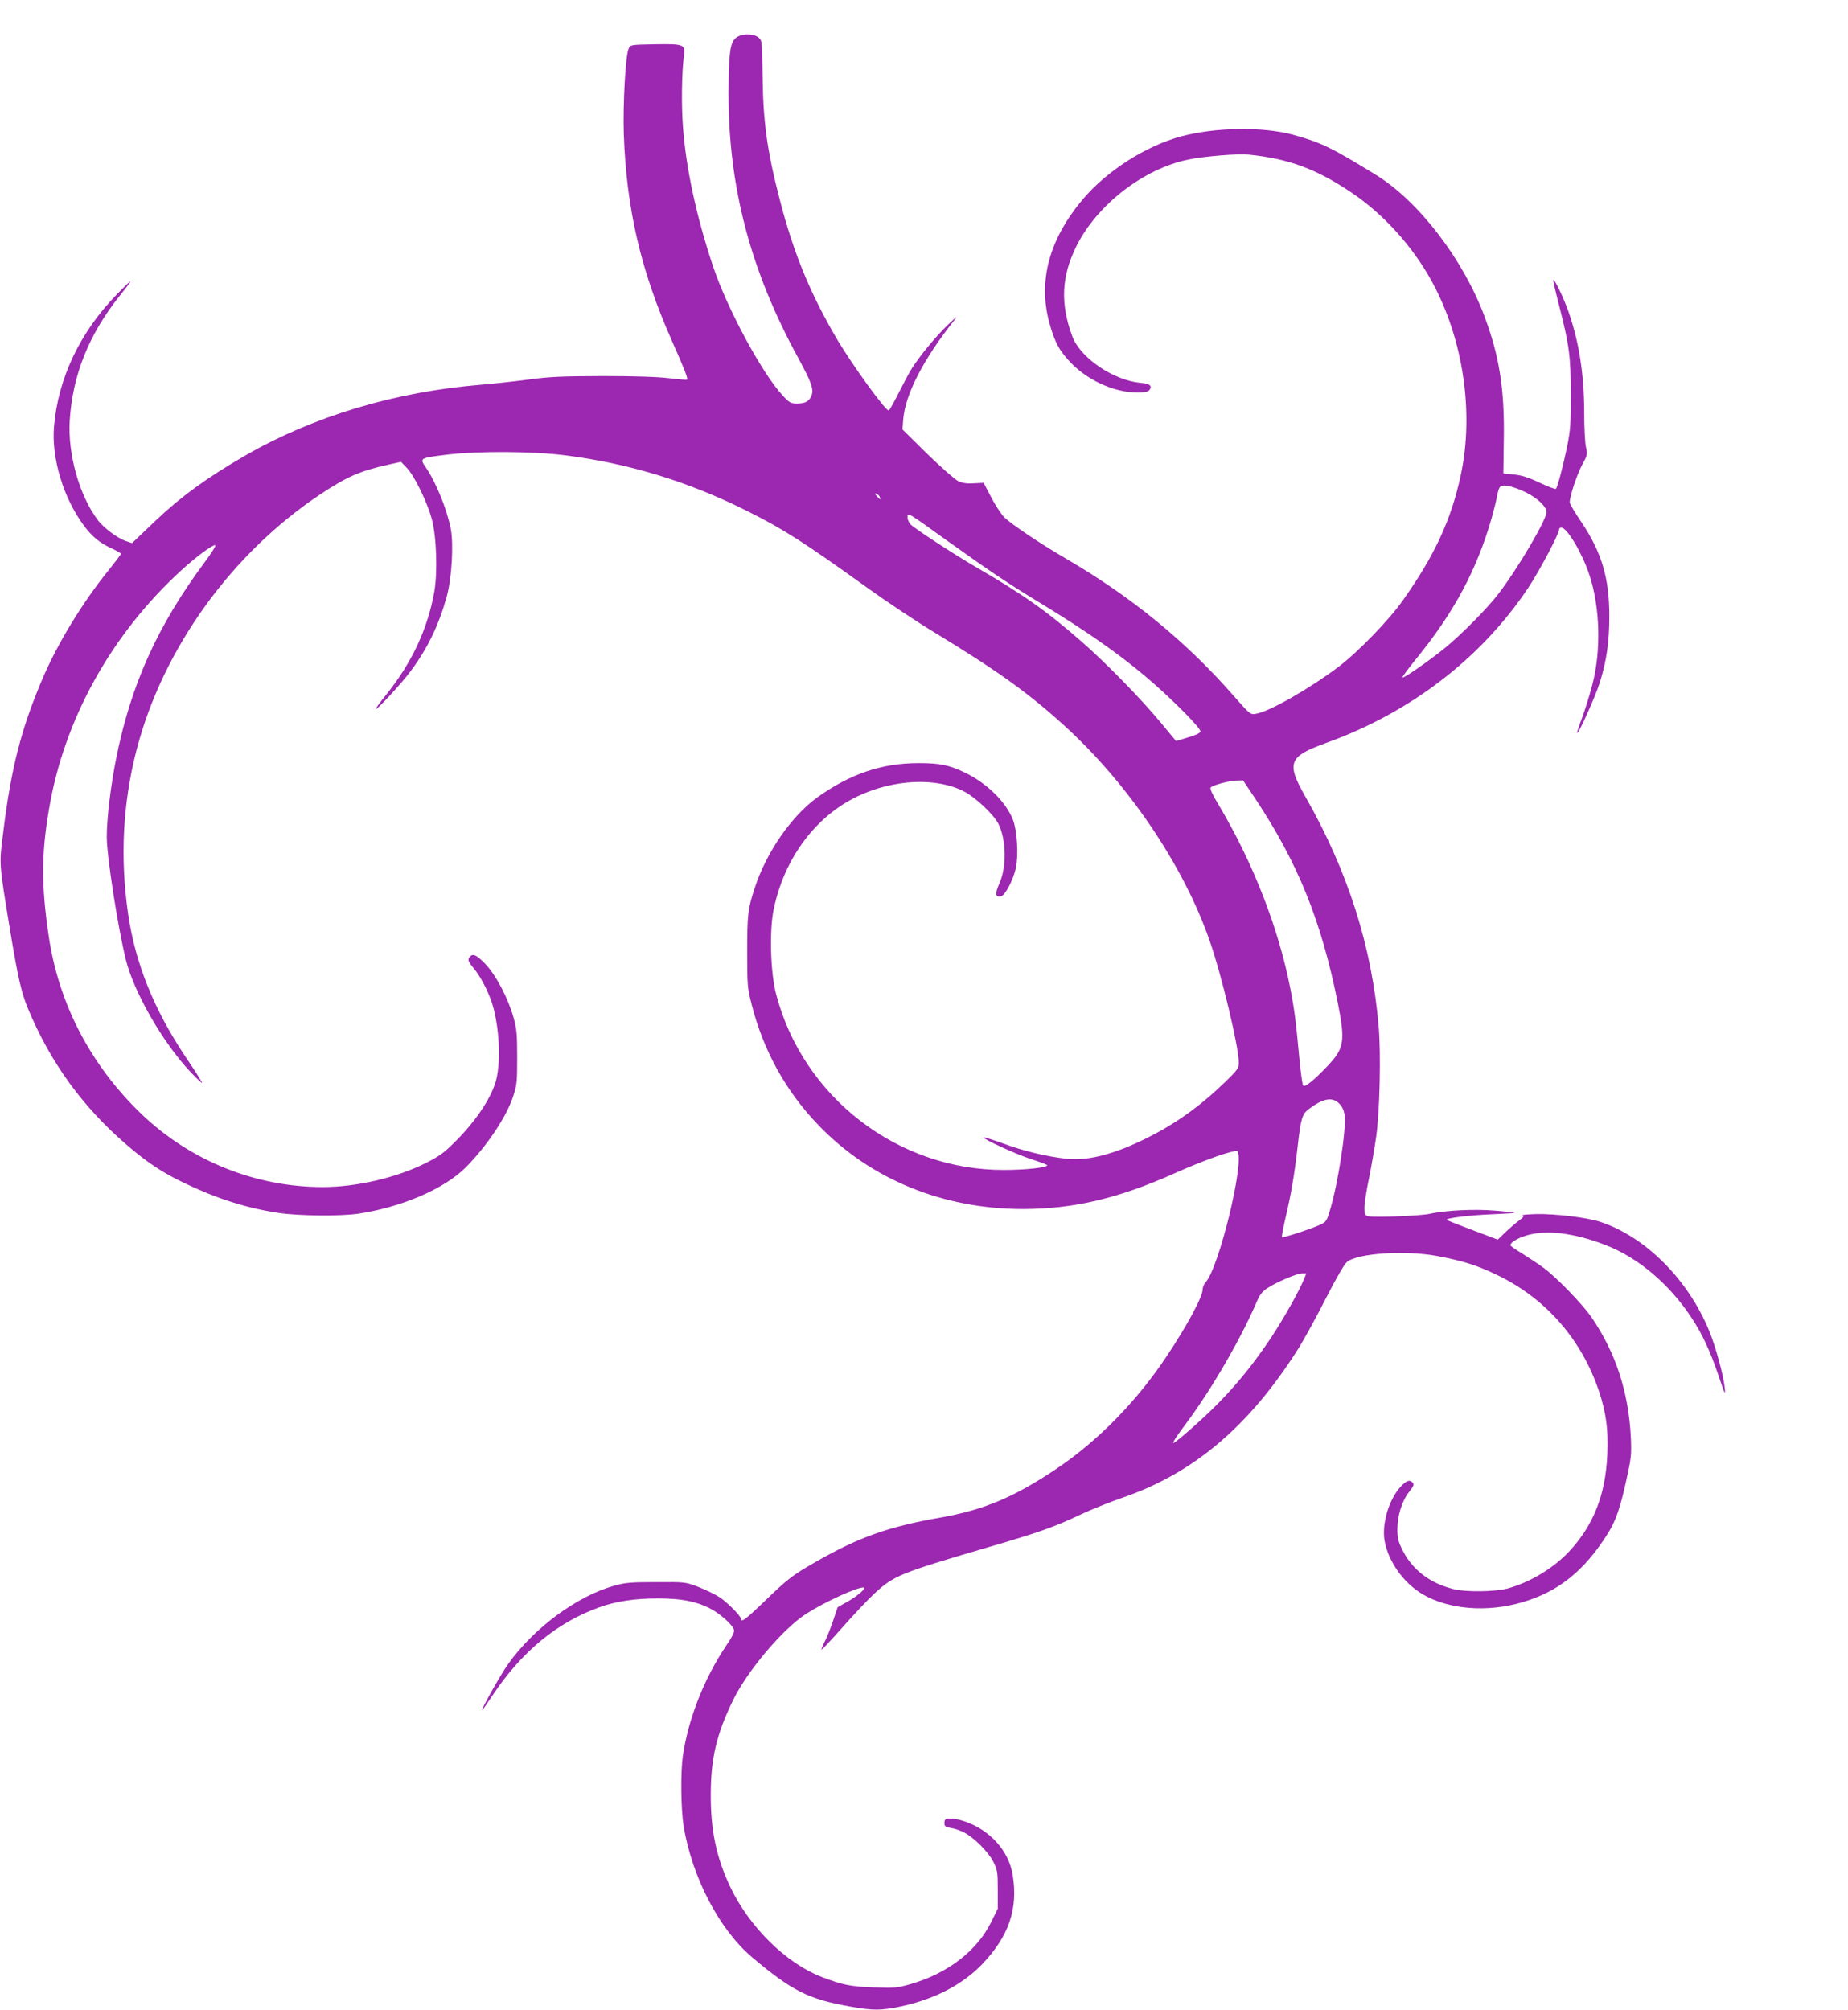 <?xml version="1.0" standalone="no"?>
<!DOCTYPE svg PUBLIC "-//W3C//DTD SVG 20010904//EN"
 "http://www.w3.org/TR/2001/REC-SVG-20010904/DTD/svg10.dtd">
<svg version="1.0" xmlns="http://www.w3.org/2000/svg"
 width="1177pt" height="1280pt" viewBox="0 0 1177 1280"
 preserveAspectRatio="xMidYMid meet">
<g transform="translate(0,1280) scale(0.1,-0.1)"
fill="#9c27b0" stroke="none">
<path d="M4685 12557 c-35 -29 -44 -103 -45 -347 -1 -599 139 -1132 444 -1690
83 -152 100 -199 85 -238 -14 -37 -38 -51 -90 -52 -43 0 -50 4 -93 50 -132
141 -356 557 -445 825 -106 317 -172 625 -191 885 -11 141 -8 350 6 456 10 71
-2 75 -184 72 -156 -3 -157 -3 -168 -28 -20 -42 -37 -350 -31 -545 17 -476
108 -867 304 -1310 81 -183 106 -246 99 -253 -3 -2 -53 2 -113 9 -71 9 -216
14 -423 14 -265 -1 -341 -4 -480 -23 -91 -12 -223 -26 -295 -32 -548 -45
-1066 -200 -1501 -450 -244 -141 -411 -262 -571 -414 l-152 -145 -42 14 c-51
18 -138 83 -174 130 -119 156 -194 421 -181 636 18 291 122 549 319 796 94
117 89 119 -20 7 -234 -240 -373 -534 -399 -840 -17 -202 59 -454 190 -631 51
-70 105 -114 184 -149 28 -13 52 -27 52 -31 0 -5 -37 -53 -81 -108 -164 -203
-323 -464 -418 -687 -135 -315 -201 -572 -251 -983 -26 -203 -27 -186 46 -630
48 -288 70 -386 110 -483 142 -345 350 -632 633 -875 129 -111 224 -174 366
-242 209 -100 396 -159 601 -190 127 -19 393 -21 504 -5 280 42 550 159 685
294 134 134 259 321 302 450 25 75 27 93 27 251 0 145 -3 182 -22 250 -35 127
-112 273 -180 345 -61 63 -84 72 -105 39 -8 -14 -2 -27 31 -67 49 -58 105
-172 126 -256 40 -154 45 -361 12 -469 -35 -112 -131 -253 -261 -382 -67 -67
-99 -90 -185 -133 -186 -93 -441 -152 -654 -152 -428 0 -841 166 -1153 463
-325 312 -529 702 -593 1137 -47 319 -47 517 1 800 95 575 396 1118 844 1528
95 87 201 165 216 160 6 -2 -24 -51 -67 -108 -300 -404 -470 -779 -564 -1250
-35 -174 -60 -384 -60 -500 0 -122 70 -571 121 -780 52 -211 238 -533 413
-718 38 -40 71 -71 73 -69 2 3 -44 76 -103 163 -204 305 -322 598 -368 914
-52 358 -34 704 54 1045 167 644 606 1253 1175 1630 167 110 247 145 425 185
l84 19 38 -40 c48 -50 130 -219 158 -324 31 -114 38 -347 15 -470 -44 -238
-144 -450 -312 -658 -35 -43 -62 -81 -60 -83 7 -7 166 165 222 241 109 146
180 294 231 478 31 113 44 330 25 429 -24 124 -93 295 -160 393 -40 58 -40 58
149 81 193 22 542 20 742 -6 407 -52 784 -168 1156 -354 234 -117 362 -199
764 -488 125 -90 316 -217 425 -283 400 -243 600 -386 827 -592 409 -370 763
-893 930 -1373 77 -221 186 -677 186 -778 0 -35 -8 -46 -87 -123 -159 -154
-316 -266 -499 -357 -210 -105 -381 -148 -519 -131 -131 16 -263 48 -394 96
-67 24 -125 42 -127 40 -9 -9 207 -108 303 -139 56 -18 103 -36 103 -39 0 -15
-139 -30 -273 -30 -678 -3 -1283 463 -1454 1120 -36 139 -44 404 -15 541 67
324 267 592 535 719 232 110 505 121 680 29 72 -38 185 -145 215 -203 52 -103
55 -277 6 -384 -28 -65 -25 -86 12 -79 25 4 79 107 94 180 18 81 8 238 -18
306 -44 114 -166 234 -307 302 -101 48 -158 60 -295 60 -233 0 -434 -68 -644
-218 -165 -119 -325 -350 -399 -577 -44 -134 -48 -171 -48 -405 0 -215 1 -230
29 -340 75 -293 218 -552 427 -768 331 -344 792 -532 1302 -532 323 1 604 67
963 227 196 88 392 156 402 140 45 -71 -119 -742 -203 -833 -10 -11 -19 -31
-19 -45 0 -47 -99 -232 -231 -429 -188 -283 -435 -535 -694 -710 -271 -183
-467 -266 -745 -315 -328 -57 -520 -125 -789 -279 -154 -88 -181 -108 -341
-263 -108 -104 -140 -128 -140 -104 0 18 -91 110 -139 140 -27 17 -86 46 -132
64 -84 32 -84 32 -269 31 -159 0 -196 -3 -265 -22 -239 -66 -514 -269 -678
-499 -49 -68 -184 -310 -164 -292 4 3 32 43 63 90 187 281 412 466 682 563
106 38 227 56 371 56 150 0 242 -18 330 -62 65 -33 145 -103 156 -138 4 -13
-11 -44 -50 -101 -141 -210 -242 -468 -276 -703 -15 -108 -12 -338 5 -446 54
-326 227 -658 436 -835 254 -214 358 -267 624 -314 145 -26 197 -26 321 0 217
46 395 139 521 270 170 179 229 351 194 568 -25 154 -145 287 -308 342 -33 11
-76 19 -94 17 -28 -2 -33 -7 -33 -28 0 -21 6 -25 42 -32 22 -3 59 -16 81 -27
65 -33 158 -126 189 -189 26 -53 28 -66 28 -178 l0 -120 -42 -85 c-91 -184
-277 -327 -513 -395 -84 -24 -102 -26 -233 -21 -149 5 -200 15 -335 67 -225
87 -460 318 -581 573 -88 186 -125 359 -124 587 0 232 37 388 144 606 92 187
318 453 465 547 114 73 318 167 363 167 25 0 -35 -54 -104 -92 l-60 -34 -30
-89 c-17 -50 -41 -110 -54 -133 -12 -24 -21 -46 -18 -48 2 -2 62 62 133 142
71 81 162 177 203 215 123 114 165 131 721 294 332 97 425 130 596 211 65 31
184 78 264 106 455 156 810 458 1123 955 37 60 114 201 172 315 67 131 116
215 134 231 67 56 375 76 579 37 163 -31 248 -58 377 -120 311 -149 539 -411
650 -743 45 -137 59 -241 52 -401 -11 -257 -89 -453 -246 -620 -102 -107 -250
-195 -391 -233 -80 -21 -262 -23 -340 -4 -152 37 -265 123 -329 252 -25 51
-31 74 -31 130 0 86 30 182 75 238 27 34 33 47 24 57 -19 23 -40 16 -77 -23
-76 -81 -123 -240 -103 -348 25 -133 121 -267 243 -339 165 -96 408 -116 631
-51 231 67 397 199 547 438 52 83 79 161 120 348 29 132 32 154 27 264 -14
288 -96 540 -250 765 -60 87 -227 259 -309 318 -31 23 -91 62 -132 88 -42 25
-76 49 -76 53 0 18 42 44 100 62 126 39 303 18 505 -60 209 -80 410 -251 551
-467 68 -104 116 -208 171 -369 39 -118 43 -125 38 -73 -9 83 -58 263 -100
365 -136 327 -404 595 -691 691 -82 28 -292 53 -412 50 -56 -2 -94 -5 -85 -9
11 -4 6 -12 -23 -33 -22 -16 -61 -50 -87 -75 l-48 -46 -57 22 c-31 12 -103 39
-159 60 -56 21 -104 41 -108 44 -10 11 144 30 293 36 78 3 141 8 139 9 -2 2
-59 9 -128 14 -125 11 -316 2 -416 -21 -55 -12 -352 -24 -386 -15 -24 6 -27
11 -27 53 0 26 13 112 30 192 16 80 36 198 45 261 23 163 31 525 16 701 -43
511 -196 990 -466 1464 -124 217 -108 257 130 343 537 193 987 538 1287 986
72 108 198 346 198 374 0 7 6 12 14 12 37 0 133 -162 179 -301 68 -205 76
-480 19 -699 -16 -63 -46 -158 -65 -210 -20 -52 -34 -96 -32 -98 8 -9 115 229
144 320 43 137 61 260 61 423 0 243 -48 405 -176 597 -42 62 -76 119 -76 128
-2 34 46 179 79 240 34 62 35 67 24 113 -6 27 -11 122 -11 212 0 248 -32 455
-100 650 -31 88 -89 209 -97 202 -2 -2 14 -73 36 -158 66 -256 75 -327 76
-569 0 -185 -3 -231 -23 -330 -25 -122 -61 -260 -72 -273 -3 -4 -50 13 -104
39 -72 34 -114 47 -164 52 l-67 7 3 220 c5 316 -28 526 -123 780 -136 364
-419 733 -691 901 -281 173 -350 207 -529 256 -192 52 -491 48 -710 -10 -225
-60 -476 -220 -628 -401 -214 -253 -286 -518 -214 -785 35 -129 67 -186 148
-267 110 -108 273 -179 416 -179 41 0 64 5 73 15 22 27 4 42 -57 47 -172 16
-382 159 -433 295 -78 210 -70 383 27 578 132 262 429 492 713 549 109 22 315
38 385 31 253 -26 429 -91 649 -239 208 -139 395 -346 518 -573 198 -364 267
-832 182 -1228 -60 -283 -166 -512 -370 -800 -88 -125 -285 -328 -409 -422
-186 -140 -442 -286 -526 -299 -35 -6 -37 -4 -135 107 -305 350 -655 637
-1079 884 -159 92 -347 219 -389 261 -21 22 -59 80 -84 129 l-47 90 -62 -3
c-43 -3 -72 1 -100 14 -21 10 -109 88 -197 173 l-158 156 5 65 c13 159 128
382 326 632 24 30 11 20 -43 -32 -76 -73 -175 -193 -228 -276 -15 -23 -51 -91
-82 -152 -30 -61 -60 -113 -65 -116 -15 -10 -220 272 -321 439 -173 291 -282
552 -370 890 -84 321 -110 508 -113 811 -3 213 -3 217 -26 235 -34 28 -112 26
-146 -4z m5032 -2892 c75 -37 133 -92 133 -126 0 -49 -183 -360 -308 -523 -69
-90 -235 -258 -337 -341 -102 -83 -266 -197 -273 -190 -3 2 38 58 91 123 239
294 383 564 477 891 15 54 31 118 35 142 4 24 12 50 18 57 16 21 80 7 164 -33z
m-4113 -31 c7 -19 2 -18 -19 6 -16 17 -16 20 -3 15 9 -4 19 -13 22 -21z m432
-280 c266 -190 377 -265 564 -379 439 -266 687 -454 944 -713 66 -67 106 -114
101 -122 -8 -13 -28 -21 -103 -44 l-52 -15 -97 117 c-126 152 -346 377 -501
513 -225 197 -373 302 -687 484 -129 75 -377 237 -404 264 -12 12 -21 32 -21
46 0 34 -6 37 256 -151z m1956 -1636 c273 -411 422 -777 528 -1303 49 -246 42
-291 -64 -403 -86 -91 -144 -138 -156 -126 -5 5 -16 86 -25 179 -20 221 -31
307 -56 435 -75 388 -239 808 -458 1175 -40 67 -57 103 -50 110 15 15 119 43
165 44 l41 1 75 -112z m537 -1946 c19 -18 30 -43 35 -72 12 -86 -42 -442 -95
-613 -19 -63 -24 -70 -61 -87 -67 -30 -236 -85 -243 -79 -3 3 8 62 24 130 35
148 55 267 76 449 20 176 28 204 70 236 91 69 150 80 194 36z m-224 -1119
c-35 -84 -132 -255 -210 -373 -110 -164 -212 -291 -338 -419 -93 -95 -270
-251 -284 -251 -7 0 19 41 82 125 163 219 351 543 453 783 17 38 34 59 65 79
62 40 188 93 220 93 l27 0 -15 -37z"/>
</g>
</svg>

